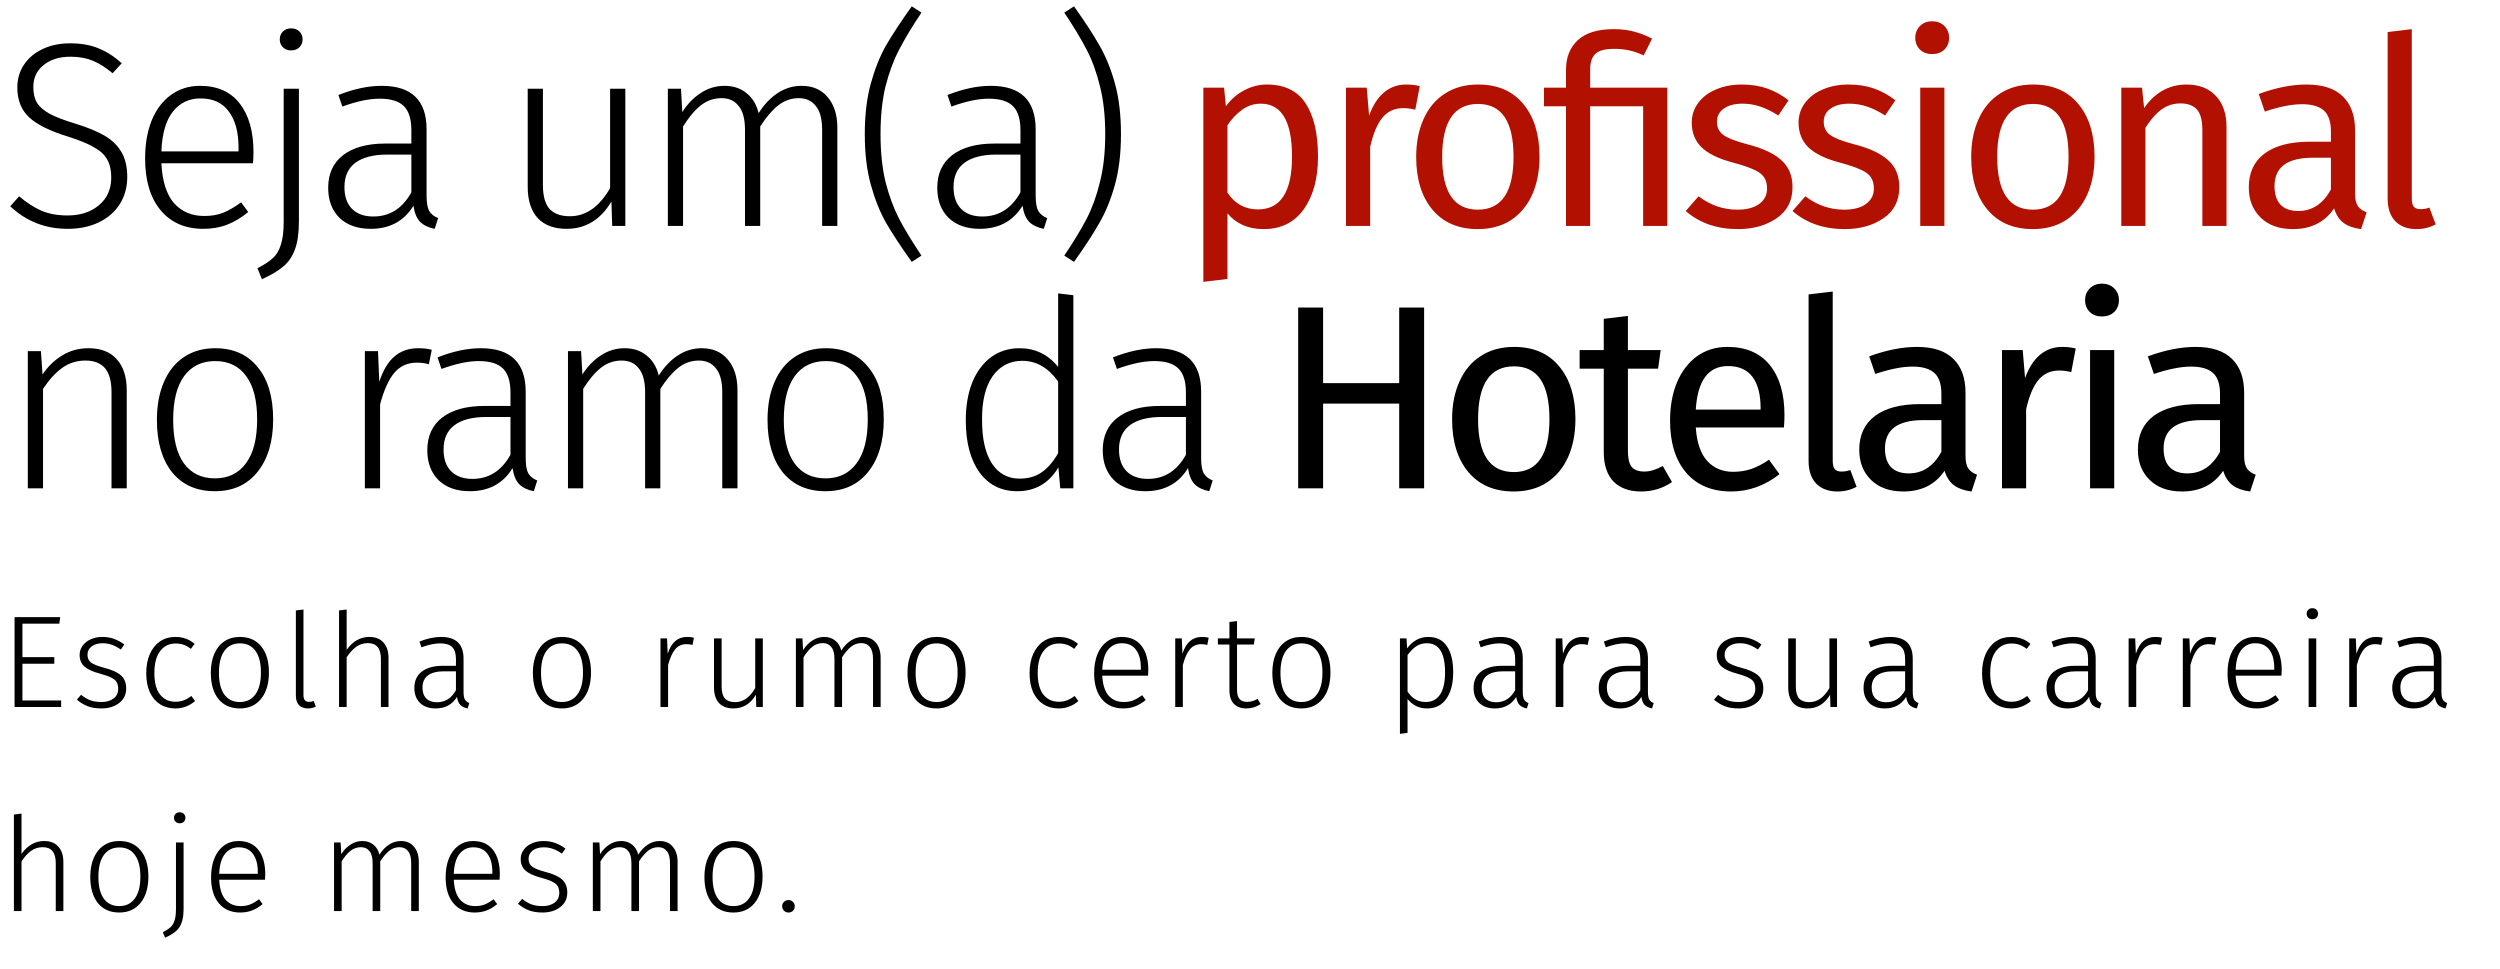 <svg width="343" height="133" viewBox="0 0 343 133" fill="none" xmlns="http://www.w3.org/2000/svg">
<path d="M9.612 5.944C11.124 5.944 12.42 6.172 13.5 6.628C14.604 7.06 15.672 7.744 16.704 8.68L15.444 10.048C14.508 9.256 13.596 8.68 12.708 8.32C11.82 7.96 10.812 7.78 9.684 7.78C8.148 7.78 6.912 8.164 5.976 8.932C5.04 9.676 4.572 10.684 4.572 11.956C4.572 12.82 4.74 13.54 5.076 14.116C5.436 14.668 6.024 15.172 6.84 15.628C7.656 16.06 8.82 16.504 10.332 16.96C11.964 17.464 13.284 18.004 14.292 18.58C15.3 19.156 16.08 19.9 16.632 20.812C17.184 21.724 17.46 22.876 17.46 24.268C17.46 25.66 17.124 26.896 16.452 27.976C15.78 29.056 14.82 29.896 13.572 30.496C12.348 31.096 10.92 31.396 9.288 31.396C6.216 31.396 3.588 30.364 1.404 28.3L2.628 26.932C3.636 27.796 4.656 28.456 5.688 28.912C6.72 29.344 7.908 29.56 9.252 29.56C11.028 29.56 12.468 29.092 13.572 28.156C14.7 27.22 15.264 25.948 15.264 24.34C15.264 23.332 15.072 22.504 14.688 21.856C14.328 21.208 13.728 20.656 12.888 20.2C12.072 19.72 10.908 19.24 9.396 18.76C6.876 17.992 5.076 17.104 3.996 16.096C2.916 15.088 2.376 13.72 2.376 11.992C2.376 10.84 2.676 9.808 3.276 8.896C3.9 7.96 4.752 7.24 5.832 6.736C6.936 6.208 8.196 5.944 9.612 5.944ZM34.778 20.884C34.778 21.412 34.754 21.916 34.706 22.396H22.142C22.262 24.844 22.838 26.668 23.87 27.868C24.926 29.044 26.306 29.632 28.01 29.632C28.994 29.632 29.858 29.488 30.602 29.2C31.37 28.888 32.198 28.408 33.086 27.76L34.058 29.092C33.122 29.86 32.162 30.436 31.178 30.82C30.194 31.204 29.102 31.396 27.902 31.396C25.406 31.396 23.45 30.544 22.034 28.84C20.618 27.136 19.91 24.772 19.91 21.748C19.91 19.756 20.21 18.016 20.81 16.528C21.434 15.016 22.31 13.852 23.438 13.036C24.59 12.196 25.922 11.776 27.434 11.776C29.834 11.776 31.658 12.592 32.906 14.224C34.154 15.832 34.778 18.052 34.778 20.884ZM32.726 20.236C32.726 18.124 32.282 16.48 31.394 15.304C30.53 14.104 29.234 13.504 27.506 13.504C25.946 13.504 24.686 14.104 23.726 15.304C22.766 16.504 22.238 18.328 22.142 20.776H32.726V20.236ZM41.011 30.316C41.011 31.948 40.831 33.244 40.471 34.204C40.111 35.188 39.583 35.968 38.887 36.544C38.191 37.144 37.207 37.732 35.935 38.308L35.323 36.796C36.235 36.34 36.931 35.884 37.411 35.428C37.915 34.996 38.287 34.384 38.527 33.592C38.791 32.824 38.923 31.756 38.923 30.388V12.172H41.011V30.316ZM39.931 3.892C40.411 3.892 40.795 4.036 41.083 4.324C41.371 4.612 41.515 4.972 41.515 5.404C41.515 5.836 41.371 6.196 41.083 6.484C40.795 6.772 40.411 6.916 39.931 6.916C39.475 6.916 39.103 6.772 38.815 6.484C38.527 6.196 38.383 5.836 38.383 5.404C38.383 4.972 38.527 4.612 38.815 4.324C39.103 4.036 39.475 3.892 39.931 3.892ZM58.526 26.824C58.526 27.808 58.646 28.516 58.886 28.948C59.15 29.38 59.558 29.704 60.11 29.92L59.642 31.396C58.778 31.228 58.106 30.904 57.626 30.424C57.17 29.944 56.87 29.212 56.726 28.228C55.43 30.34 53.474 31.396 50.858 31.396C49.058 31.396 47.63 30.892 46.574 29.884C45.542 28.852 45.026 27.484 45.026 25.78C45.026 23.836 45.71 22.336 47.078 21.28C48.47 20.224 50.39 19.696 52.838 19.696H56.438V17.86C56.438 16.348 56.102 15.256 55.43 14.584C54.758 13.888 53.642 13.54 52.082 13.54C50.642 13.54 48.938 13.9 46.97 14.62L46.43 13.036C48.542 12.196 50.522 11.776 52.37 11.776C56.474 11.776 58.526 13.768 58.526 17.752V26.824ZM51.218 29.704C53.474 29.704 55.214 28.6 56.438 26.392V21.208H53.162C51.242 21.208 49.778 21.58 48.77 22.324C47.762 23.068 47.258 24.184 47.258 25.672C47.258 26.968 47.606 27.964 48.302 28.66C48.998 29.356 49.97 29.704 51.218 29.704ZM85.794 31H83.994L83.886 27.652C82.398 30.148 80.346 31.396 77.73 31.396C76.026 31.396 74.706 30.904 73.77 29.92C72.858 28.912 72.402 27.484 72.402 25.636V12.172H74.49V25.42C74.49 26.884 74.79 27.964 75.39 28.66C76.014 29.332 76.95 29.668 78.198 29.668C80.382 29.668 82.218 28.384 83.706 25.816V12.172H85.794V31ZM109.989 11.776C111.501 11.776 112.689 12.292 113.553 13.324C114.441 14.356 114.885 15.76 114.885 17.536V31H112.797V17.824C112.797 16.336 112.509 15.244 111.933 14.548C111.381 13.828 110.601 13.468 109.593 13.468C108.537 13.468 107.589 13.804 106.749 14.476C105.909 15.148 105.093 16.108 104.301 17.356V31H102.213V17.824C102.213 16.336 101.925 15.244 101.349 14.548C100.797 13.828 100.017 13.468 99.009 13.468C97.929 13.468 96.969 13.804 96.129 14.476C95.289 15.148 94.485 16.108 93.717 17.356V31H91.629V12.172H93.429L93.609 15.376C94.329 14.248 95.181 13.372 96.165 12.748C97.149 12.1 98.229 11.776 99.405 11.776C100.605 11.776 101.613 12.112 102.429 12.784C103.245 13.432 103.797 14.344 104.085 15.52C104.829 14.344 105.693 13.432 106.677 12.784C107.685 12.112 108.789 11.776 109.989 11.776ZM126.425 1.732C125.153 3.628 124.133 5.32 123.365 6.808C122.597 8.272 121.973 9.952 121.493 11.848C121.037 13.744 120.809 15.928 120.809 18.4C120.809 20.872 121.037 23.056 121.493 24.952C121.973 26.848 122.597 28.54 123.365 30.028C124.133 31.492 125.153 33.172 126.425 35.068L125.093 35.932C123.605 33.844 122.429 32.056 121.565 30.568C120.725 29.08 120.029 27.34 119.477 25.348C118.925 23.356 118.649 21.04 118.649 18.4C118.649 15.76 118.925 13.444 119.477 11.452C120.029 9.46 120.725 7.72 121.565 6.232C122.429 4.744 123.605 2.956 125.093 0.868L126.425 1.732ZM142.093 26.824C142.093 27.808 142.213 28.516 142.453 28.948C142.717 29.38 143.125 29.704 143.677 29.92L143.209 31.396C142.345 31.228 141.673 30.904 141.193 30.424C140.737 29.944 140.437 29.212 140.293 28.228C138.997 30.34 137.041 31.396 134.425 31.396C132.625 31.396 131.197 30.892 130.141 29.884C129.109 28.852 128.593 27.484 128.593 25.78C128.593 23.836 129.277 22.336 130.645 21.28C132.037 20.224 133.957 19.696 136.405 19.696H140.005V17.86C140.005 16.348 139.669 15.256 138.997 14.584C138.325 13.888 137.209 13.54 135.649 13.54C134.209 13.54 132.505 13.9 130.537 14.62L129.997 13.036C132.109 12.196 134.089 11.776 135.937 11.776C140.041 11.776 142.093 13.768 142.093 17.752V26.824ZM134.785 29.704C137.041 29.704 138.781 28.6 140.005 26.392V21.208H136.729C134.809 21.208 133.345 21.58 132.337 22.324C131.329 23.068 130.825 24.184 130.825 25.672C130.825 26.968 131.173 27.964 131.869 28.66C132.565 29.356 133.537 29.704 134.785 29.704ZM147.353 0.868C148.841 2.956 150.005 4.744 150.845 6.232C151.709 7.72 152.417 9.46 152.969 11.452C153.521 13.444 153.797 15.76 153.797 18.4C153.797 21.04 153.521 23.356 152.969 25.348C152.417 27.34 151.709 29.08 150.845 30.568C150.005 32.056 148.841 33.844 147.353 35.932L146.021 35.068C147.293 33.172 148.313 31.492 149.081 30.028C149.849 28.54 150.461 26.848 150.917 24.952C151.397 23.056 151.637 20.872 151.637 18.4C151.637 15.928 151.397 13.744 150.917 11.848C150.461 9.952 149.849 8.272 149.081 6.808C148.313 5.32 147.293 3.628 146.021 1.732L147.353 0.868ZM12.132 47.776C13.836 47.776 15.132 48.28 16.02 49.288C16.932 50.296 17.388 51.712 17.388 53.536V67H15.3V53.824C15.3 52.312 15 51.208 14.4 50.512C13.8 49.816 12.912 49.468 11.736 49.468C10.536 49.468 9.468 49.804 8.532 50.476C7.62 51.124 6.744 52.084 5.904 53.356V67H3.816V48.172H5.616L5.832 51.376C6.6 50.248 7.512 49.372 8.568 48.748C9.624 48.1 10.812 47.776 12.132 47.776ZM29.519 47.776C32.015 47.776 33.959 48.64 35.351 50.368C36.767 52.072 37.475 54.46 37.475 57.532C37.475 60.58 36.755 62.992 35.315 64.768C33.899 66.52 31.955 67.396 29.483 67.396C26.987 67.396 25.031 66.532 23.615 64.804C22.223 63.052 21.527 60.652 21.527 57.604C21.527 55.612 21.851 53.872 22.499 52.384C23.147 50.896 24.071 49.756 25.271 48.964C26.471 48.172 27.887 47.776 29.519 47.776ZM29.519 49.54C27.695 49.54 26.279 50.224 25.271 51.592C24.263 52.96 23.759 54.964 23.759 57.604C23.759 60.22 24.251 62.212 25.235 63.58C26.243 64.948 27.659 65.632 29.483 65.632C31.307 65.632 32.723 64.948 33.731 63.58C34.763 62.212 35.279 60.196 35.279 57.532C35.279 54.916 34.775 52.936 33.767 51.592C32.783 50.224 31.367 49.54 29.519 49.54ZM57.368 47.776C58.112 47.776 58.736 47.848 59.24 47.992L58.844 49.972C58.316 49.828 57.764 49.756 57.188 49.756C55.916 49.756 54.885 50.224 54.093 51.16C53.325 52.072 52.676 53.512 52.148 55.48V67H50.06V48.172H51.861L52.041 52.384C52.544 50.824 53.228 49.672 54.093 48.928C54.98 48.16 56.072 47.776 57.368 47.776ZM72.125 62.824C72.125 63.808 72.245 64.516 72.485 64.948C72.749 65.38 73.157 65.704 73.709 65.92L73.241 67.396C72.377 67.228 71.705 66.904 71.225 66.424C70.769 65.944 70.469 65.212 70.325 64.228C69.029 66.34 67.073 67.396 64.457 67.396C62.657 67.396 61.229 66.892 60.173 65.884C59.141 64.852 58.625 63.484 58.625 61.78C58.625 59.836 59.309 58.336 60.677 57.28C62.069 56.224 63.989 55.696 66.437 55.696H70.037V53.86C70.037 52.348 69.701 51.256 69.029 50.584C68.357 49.888 67.241 49.54 65.681 49.54C64.241 49.54 62.537 49.9 60.569 50.62L60.029 49.036C62.141 48.196 64.121 47.776 65.969 47.776C70.073 47.776 72.125 49.768 72.125 53.752V62.824ZM64.817 65.704C67.073 65.704 68.813 64.6 70.037 62.392V57.208H66.761C64.841 57.208 63.377 57.58 62.369 58.324C61.361 59.068 60.857 60.184 60.857 61.672C60.857 62.968 61.205 63.964 61.901 64.66C62.597 65.356 63.569 65.704 64.817 65.704ZM96.285 47.776C97.797 47.776 98.985 48.292 99.849 49.324C100.737 50.356 101.181 51.76 101.181 53.536V67H99.093V53.824C99.093 52.336 98.805 51.244 98.229 50.548C97.677 49.828 96.897 49.468 95.889 49.468C94.833 49.468 93.885 49.804 93.045 50.476C92.205 51.148 91.389 52.108 90.597 53.356V67H88.509V53.824C88.509 52.336 88.221 51.244 87.645 50.548C87.093 49.828 86.313 49.468 85.305 49.468C84.225 49.468 83.265 49.804 82.425 50.476C81.585 51.148 80.781 52.108 80.013 53.356V67H77.925V48.172H79.725L79.905 51.376C80.625 50.248 81.477 49.372 82.461 48.748C83.445 48.1 84.525 47.776 85.701 47.776C86.901 47.776 87.909 48.112 88.725 48.784C89.541 49.432 90.093 50.344 90.381 51.52C91.125 50.344 91.989 49.432 92.973 48.784C93.981 48.112 95.085 47.776 96.285 47.776ZM113.297 47.776C115.793 47.776 117.737 48.64 119.129 50.368C120.545 52.072 121.253 54.46 121.253 57.532C121.253 60.58 120.533 62.992 119.093 64.768C117.677 66.52 115.733 67.396 113.261 67.396C110.765 67.396 108.809 66.532 107.393 64.804C106.001 63.052 105.305 60.652 105.305 57.604C105.305 55.612 105.629 53.872 106.277 52.384C106.925 50.896 107.849 49.756 109.049 48.964C110.249 48.172 111.665 47.776 113.297 47.776ZM113.297 49.54C111.473 49.54 110.057 50.224 109.049 51.592C108.041 52.96 107.537 54.964 107.537 57.604C107.537 60.22 108.029 62.212 109.013 63.58C110.021 64.948 111.437 65.632 113.261 65.632C115.085 65.632 116.501 64.948 117.509 63.58C118.541 62.212 119.057 60.196 119.057 57.532C119.057 54.916 118.553 52.936 117.545 51.592C116.561 50.224 115.145 49.54 113.297 49.54ZM147.266 40.504V67H145.466L145.214 64.12C143.918 66.304 142.034 67.396 139.562 67.396C137.378 67.396 135.65 66.532 134.378 64.804C133.13 63.052 132.506 60.676 132.506 57.676C132.506 55.732 132.794 54.016 133.37 52.528C133.97 51.04 134.822 49.876 135.926 49.036C137.054 48.196 138.374 47.776 139.886 47.776C142.022 47.776 143.786 48.628 145.178 50.332V40.252L147.266 40.504ZM139.886 65.668C141.086 65.668 142.094 65.38 142.91 64.804C143.75 64.228 144.506 63.352 145.178 62.176V52.348C143.834 50.452 142.19 49.504 140.246 49.504C138.542 49.504 137.186 50.212 136.178 51.628C135.194 53.044 134.714 55.048 134.738 57.64C134.738 60.232 135.194 62.224 136.106 63.616C137.018 64.984 138.278 65.668 139.886 65.668ZM164.796 62.824C164.796 63.808 164.916 64.516 165.156 64.948C165.42 65.38 165.828 65.704 166.38 65.92L165.912 67.396C165.048 67.228 164.376 66.904 163.896 66.424C163.44 65.944 163.14 65.212 162.996 64.228C161.7 66.34 159.744 67.396 157.128 67.396C155.328 67.396 153.9 66.892 152.844 65.884C151.812 64.852 151.296 63.484 151.296 61.78C151.296 59.836 151.98 58.336 153.348 57.28C154.74 56.224 156.66 55.696 159.108 55.696H162.708V53.86C162.708 52.348 162.372 51.256 161.7 50.584C161.028 49.888 159.912 49.54 158.352 49.54C156.912 49.54 155.208 49.9 153.24 50.62L152.7 49.036C154.812 48.196 156.792 47.776 158.64 47.776C162.744 47.776 164.796 49.768 164.796 53.752V62.824ZM157.488 65.704C159.744 65.704 161.484 64.6 162.708 62.392V57.208H159.432C157.512 57.208 156.048 57.58 155.04 58.324C154.032 59.068 153.528 60.184 153.528 61.672C153.528 62.968 153.876 63.964 154.572 64.66C155.268 65.356 156.24 65.704 157.488 65.704ZM191.969 67V55.372H181.529V67H178.109V42.196H181.529V52.564H191.969V42.196H195.389V67H191.969ZM207.725 47.596C210.389 47.596 212.453 48.484 213.917 50.26C215.405 52.036 216.149 54.448 216.149 57.496C216.149 59.464 215.813 61.204 215.141 62.716C214.469 64.204 213.497 65.368 212.225 66.208C210.953 67.024 209.441 67.432 207.689 67.432C205.025 67.432 202.949 66.544 201.461 64.768C199.973 62.992 199.229 60.58 199.229 57.532C199.229 55.564 199.565 53.836 200.237 52.348C200.909 50.836 201.881 49.672 203.153 48.856C204.425 48.016 205.949 47.596 207.725 47.596ZM207.725 50.26C204.437 50.26 202.793 52.684 202.793 57.532C202.793 62.356 204.425 64.768 207.689 64.768C210.953 64.768 212.585 62.344 212.585 57.496C212.585 52.672 210.965 50.26 207.725 50.26ZM229.397 66.136C228.149 67 226.733 67.432 225.149 67.432C223.541 67.432 222.281 66.976 221.369 66.064C220.481 65.128 220.037 63.784 220.037 62.032V50.584H216.725V48.028H220.037V43.744L223.349 43.348V48.028H227.849L227.489 50.584H223.349V61.888C223.349 62.872 223.517 63.592 223.853 64.048C224.213 64.48 224.801 64.696 225.617 64.696C226.361 64.696 227.201 64.444 228.137 63.94L229.397 66.136ZM244.829 56.956C244.829 57.508 244.805 58.072 244.757 58.648H232.661C232.805 60.736 233.333 62.272 234.245 63.256C235.157 64.24 236.333 64.732 237.773 64.732C238.685 64.732 239.525 64.6 240.293 64.336C241.061 64.072 241.865 63.652 242.705 63.076L244.145 65.056C242.129 66.64 239.921 67.432 237.521 67.432C234.881 67.432 232.817 66.568 231.329 64.84C229.865 63.112 229.133 60.736 229.133 57.712C229.133 55.744 229.445 54.004 230.069 52.492C230.717 50.956 231.629 49.756 232.805 48.892C234.005 48.028 235.409 47.596 237.017 47.596C239.537 47.596 241.469 48.424 242.813 50.08C244.157 51.736 244.829 54.028 244.829 56.956ZM241.553 55.984C241.553 54.112 241.181 52.684 240.437 51.7C239.693 50.716 238.577 50.224 237.089 50.224C234.377 50.224 232.901 52.216 232.661 56.2H241.553V55.984ZM252.098 67.432C250.874 67.432 249.902 67.072 249.182 66.352C248.486 65.608 248.138 64.576 248.138 63.256V40.396L251.45 40V63.184C251.45 63.712 251.534 64.096 251.702 64.336C251.894 64.576 252.206 64.696 252.638 64.696C253.094 64.696 253.502 64.624 253.862 64.48L254.726 66.784C253.934 67.216 253.058 67.432 252.098 67.432ZM269.67 62.572C269.67 63.34 269.802 63.916 270.066 64.3C270.33 64.66 270.726 64.936 271.254 65.128L270.498 67.432C269.514 67.312 268.722 67.036 268.122 66.604C267.522 66.172 267.078 65.5 266.79 64.588C265.518 66.484 263.634 67.432 261.138 67.432C259.266 67.432 257.79 66.904 256.71 65.848C255.63 64.792 255.09 63.412 255.09 61.708C255.09 59.692 255.81 58.144 257.25 57.064C258.714 55.984 260.778 55.444 263.442 55.444H266.358V54.04C266.358 52.696 266.034 51.736 265.386 51.16C264.738 50.584 263.742 50.296 262.398 50.296C261.006 50.296 259.302 50.632 257.286 51.304L256.458 48.892C258.81 48.028 260.994 47.596 263.01 47.596C265.242 47.596 266.91 48.148 268.014 49.252C269.118 50.332 269.67 51.88 269.67 53.896V62.572ZM261.894 64.948C263.79 64.948 265.278 63.964 266.358 61.996V57.64H263.874C260.37 57.64 258.618 58.936 258.618 61.528C258.618 62.656 258.894 63.508 259.446 64.084C259.998 64.66 260.814 64.948 261.894 64.948ZM282.916 47.596C283.588 47.596 284.212 47.668 284.788 47.812L284.176 51.052C283.6 50.908 283.048 50.836 282.52 50.836C281.344 50.836 280.396 51.268 279.676 52.132C278.956 52.996 278.392 54.34 277.984 56.164V67H274.672V48.028H277.516L277.84 51.88C278.344 50.464 279.028 49.396 279.892 48.676C280.756 47.956 281.764 47.596 282.916 47.596ZM290.07 48.028V67H286.758V48.028H290.07ZM288.378 38.92C289.074 38.92 289.638 39.136 290.07 39.568C290.502 40 290.718 40.54 290.718 41.188C290.718 41.836 290.502 42.376 290.07 42.808C289.638 43.216 289.074 43.42 288.378 43.42C287.706 43.42 287.154 43.216 286.722 42.808C286.29 42.376 286.074 41.836 286.074 41.188C286.074 40.54 286.29 40 286.722 39.568C287.154 39.136 287.706 38.92 288.378 38.92ZM307.898 62.572C307.898 63.34 308.03 63.916 308.294 64.3C308.558 64.66 308.954 64.936 309.482 65.128L308.726 67.432C307.742 67.312 306.95 67.036 306.35 66.604C305.75 66.172 305.306 65.5 305.018 64.588C303.746 66.484 301.862 67.432 299.366 67.432C297.494 67.432 296.018 66.904 294.938 65.848C293.858 64.792 293.318 63.412 293.318 61.708C293.318 59.692 294.038 58.144 295.478 57.064C296.942 55.984 299.006 55.444 301.67 55.444H304.586V54.04C304.586 52.696 304.262 51.736 303.614 51.16C302.966 50.584 301.97 50.296 300.626 50.296C299.234 50.296 297.53 50.632 295.514 51.304L294.686 48.892C297.038 48.028 299.222 47.596 301.238 47.596C303.47 47.596 305.138 48.148 306.242 49.252C307.346 50.332 307.898 51.88 307.898 53.896V62.572ZM300.122 64.948C302.018 64.948 303.506 63.964 304.586 61.996V57.64H302.102C298.598 57.64 296.846 58.936 296.846 61.528C296.846 62.656 297.122 63.508 297.674 64.084C298.226 64.66 299.042 64.948 300.122 64.948Z" fill="black"/>
<path d="M173.809 11.596C176.233 11.596 178.009 12.46 179.137 14.188C180.265 15.916 180.829 18.352 180.829 21.496C180.829 24.472 180.181 26.872 178.885 28.696C177.589 30.52 175.753 31.432 173.377 31.432C171.265 31.432 169.609 30.712 168.409 29.272V38.272L165.097 38.668V12.028H167.941L168.193 14.584C168.889 13.624 169.729 12.892 170.713 12.388C171.697 11.86 172.729 11.596 173.809 11.596ZM172.585 28.732C175.705 28.732 177.265 26.32 177.265 21.496C177.265 16.648 175.837 14.224 172.981 14.224C172.045 14.224 171.193 14.5 170.425 15.052C169.657 15.604 168.985 16.312 168.409 17.176V26.428C168.889 27.172 169.489 27.748 170.209 28.156C170.929 28.54 171.721 28.732 172.585 28.732ZM192.916 11.596C193.588 11.596 194.212 11.668 194.788 11.812L194.176 15.052C193.6 14.908 193.048 14.836 192.52 14.836C191.344 14.836 190.396 15.268 189.676 16.132C188.956 16.996 188.392 18.34 187.984 20.164V31H184.672V12.028H187.516L187.84 15.88C188.344 14.464 189.028 13.396 189.892 12.676C190.756 11.956 191.764 11.596 192.916 11.596ZM202.796 11.596C205.46 11.596 207.524 12.484 208.988 14.26C210.476 16.036 211.22 18.448 211.22 21.496C211.22 23.464 210.884 25.204 210.212 26.716C209.54 28.204 208.568 29.368 207.296 30.208C206.024 31.024 204.512 31.432 202.76 31.432C200.096 31.432 198.02 30.544 196.532 28.768C195.044 26.992 194.3 24.58 194.3 21.532C194.3 19.564 194.636 17.836 195.308 16.348C195.98 14.836 196.952 13.672 198.224 12.856C199.496 12.016 201.02 11.596 202.796 11.596ZM202.796 14.26C199.508 14.26 197.864 16.684 197.864 21.532C197.864 26.356 199.496 28.768 202.76 28.768C206.024 28.768 207.656 26.344 207.656 21.496C207.656 16.672 206.036 14.26 202.796 14.26ZM221.408 4C222.416 4 223.328 4.108 224.144 4.324C224.984 4.54 225.824 4.864 226.664 5.296L225.512 7.6C224.264 7 222.932 6.7 221.516 6.7C220.244 6.7 219.368 6.928 218.888 7.384C218.408 7.84 218.168 8.548 218.168 9.508V12.028H228.752V31H225.44V14.584H218.168V31H214.856V14.584H211.832V12.028H214.856V9.544C214.856 7.864 215.396 6.52 216.476 5.512C217.556 4.504 219.2 4 221.408 4ZM238.947 11.596C240.243 11.596 241.407 11.776 242.439 12.136C243.471 12.496 244.455 13.036 245.391 13.756L243.987 15.844C243.123 15.292 242.295 14.884 241.503 14.62C240.735 14.356 239.919 14.224 239.055 14.224C237.975 14.224 237.123 14.452 236.499 14.908C235.875 15.34 235.563 15.94 235.563 16.708C235.563 17.476 235.851 18.076 236.427 18.508C237.027 18.94 238.095 19.36 239.631 19.768C241.743 20.296 243.315 21.016 244.347 21.928C245.403 22.84 245.931 24.088 245.931 25.672C245.931 27.544 245.199 28.972 243.735 29.956C242.295 30.94 240.531 31.432 238.443 31.432C235.563 31.432 233.175 30.604 231.279 28.948L233.043 26.932C234.651 28.156 236.427 28.768 238.371 28.768C239.619 28.768 240.603 28.516 241.323 28.012C242.067 27.484 242.439 26.776 242.439 25.888C242.439 25.24 242.307 24.724 242.043 24.34C241.779 23.932 241.323 23.584 240.675 23.296C240.027 22.984 239.079 22.66 237.831 22.324C235.815 21.796 234.351 21.088 233.439 20.2C232.551 19.312 232.107 18.184 232.107 16.816C232.107 15.832 232.395 14.944 232.971 14.152C233.571 13.336 234.387 12.712 235.419 12.28C236.475 11.824 237.651 11.596 238.947 11.596ZM253.6 11.596C254.896 11.596 256.06 11.776 257.092 12.136C258.124 12.496 259.108 13.036 260.044 13.756L258.64 15.844C257.776 15.292 256.948 14.884 256.156 14.62C255.388 14.356 254.572 14.224 253.708 14.224C252.628 14.224 251.776 14.452 251.152 14.908C250.528 15.34 250.216 15.94 250.216 16.708C250.216 17.476 250.504 18.076 251.08 18.508C251.68 18.94 252.748 19.36 254.284 19.768C256.396 20.296 257.968 21.016 259 21.928C260.056 22.84 260.584 24.088 260.584 25.672C260.584 27.544 259.852 28.972 258.388 29.956C256.948 30.94 255.184 31.432 253.096 31.432C250.216 31.432 247.828 30.604 245.932 28.948L247.696 26.932C249.304 28.156 251.08 28.768 253.024 28.768C254.272 28.768 255.256 28.516 255.976 28.012C256.72 27.484 257.092 26.776 257.092 25.888C257.092 25.24 256.96 24.724 256.696 24.34C256.432 23.932 255.976 23.584 255.328 23.296C254.68 22.984 253.732 22.66 252.484 22.324C250.468 21.796 249.004 21.088 248.092 20.2C247.204 19.312 246.76 18.184 246.76 16.816C246.76 15.832 247.048 14.944 247.624 14.152C248.224 13.336 249.04 12.712 250.072 12.28C251.128 11.824 252.304 11.596 253.6 11.596ZM266.769 12.028V31H263.457V12.028H266.769ZM265.077 2.92C265.773 2.92 266.337 3.136 266.769 3.568C267.201 4 267.417 4.54 267.417 5.188C267.417 5.836 267.201 6.376 266.769 6.808C266.337 7.216 265.773 7.42 265.077 7.42C264.405 7.42 263.853 7.216 263.421 6.808C262.989 6.376 262.773 5.836 262.773 5.188C262.773 4.54 262.989 4 263.421 3.568C263.853 3.136 264.405 2.92 265.077 2.92ZM278.945 11.596C281.609 11.596 283.673 12.484 285.137 14.26C286.625 16.036 287.369 18.448 287.369 21.496C287.369 23.464 287.033 25.204 286.361 26.716C285.689 28.204 284.717 29.368 283.445 30.208C282.173 31.024 280.661 31.432 278.909 31.432C276.245 31.432 274.169 30.544 272.681 28.768C271.193 26.992 270.449 24.58 270.449 21.532C270.449 19.564 270.785 17.836 271.457 16.348C272.129 14.836 273.101 13.672 274.373 12.856C275.645 12.016 277.169 11.596 278.945 11.596ZM278.945 14.26C275.657 14.26 274.013 16.684 274.013 21.532C274.013 26.356 275.645 28.768 278.909 28.768C282.173 28.768 283.805 26.344 283.805 21.496C283.805 16.672 282.185 14.26 278.945 14.26ZM299.968 11.596C301.696 11.596 303.04 12.112 304 13.144C304.984 14.176 305.476 15.592 305.476 17.392V31H302.164V17.86C302.164 16.516 301.912 15.568 301.408 15.016C300.904 14.464 300.16 14.188 299.176 14.188C298.168 14.188 297.28 14.476 296.512 15.052C295.744 15.628 295.024 16.456 294.352 17.536V31H291.04V12.028H293.884L294.172 14.836C294.844 13.828 295.672 13.036 296.656 12.46C297.664 11.884 298.768 11.596 299.968 11.596ZM323.114 26.572C323.114 27.34 323.246 27.916 323.51 28.3C323.774 28.66 324.17 28.936 324.698 29.128L323.942 31.432C322.958 31.312 322.166 31.036 321.566 30.604C320.966 30.172 320.522 29.5 320.234 28.588C318.962 30.484 317.078 31.432 314.582 31.432C312.71 31.432 311.234 30.904 310.154 29.848C309.074 28.792 308.534 27.412 308.534 25.708C308.534 23.692 309.254 22.144 310.694 21.064C312.158 19.984 314.222 19.444 316.886 19.444H319.802V18.04C319.802 16.696 319.478 15.736 318.83 15.16C318.182 14.584 317.186 14.296 315.842 14.296C314.45 14.296 312.746 14.632 310.73 15.304L309.902 12.892C312.254 12.028 314.438 11.596 316.454 11.596C318.686 11.596 320.354 12.148 321.458 13.252C322.562 14.332 323.114 15.88 323.114 17.896V26.572ZM315.338 28.948C317.234 28.948 318.722 27.964 319.802 25.996V21.64H317.318C313.814 21.64 312.062 22.936 312.062 25.528C312.062 26.656 312.338 27.508 312.89 28.084C313.442 28.66 314.258 28.948 315.338 28.948ZM331.545 31.432C330.321 31.432 329.349 31.072 328.629 30.352C327.933 29.608 327.585 28.576 327.585 27.256V4.396L330.897 4V27.184C330.897 27.712 330.981 28.096 331.149 28.336C331.341 28.576 331.653 28.696 332.085 28.696C332.541 28.696 332.949 28.624 333.309 28.48L334.173 30.784C333.381 31.216 332.505 31.432 331.545 31.432Z" fill="#B21000"/>
<path d="M8.262 84.67L8.136 85.57H3.078V90.16H7.452V91.06H3.078V96.1H8.388V97H1.998V84.67H8.262ZM14.055 87.388C14.643 87.388 15.177 87.478 15.657 87.658C16.137 87.826 16.605 88.084 17.061 88.432L16.575 89.116C16.143 88.816 15.735 88.6 15.351 88.468C14.967 88.324 14.547 88.252 14.091 88.252C13.467 88.252 12.963 88.396 12.579 88.684C12.195 88.972 12.003 89.356 12.003 89.836C12.003 90.292 12.165 90.646 12.489 90.898C12.825 91.15 13.425 91.39 14.289 91.618C15.357 91.894 16.125 92.242 16.593 92.662C17.073 93.082 17.313 93.682 17.313 94.462C17.313 95.302 16.989 95.968 16.341 96.46C15.693 96.952 14.883 97.198 13.911 97.198C13.191 97.198 12.561 97.096 12.021 96.892C11.481 96.676 10.989 96.376 10.545 95.992L11.121 95.326C11.541 95.662 11.967 95.914 12.399 96.082C12.843 96.238 13.341 96.316 13.893 96.316C14.589 96.316 15.147 96.16 15.567 95.848C15.999 95.524 16.215 95.08 16.215 94.516C16.215 94.132 16.143 93.82 15.999 93.58C15.855 93.34 15.609 93.136 15.261 92.968C14.913 92.788 14.403 92.608 13.731 92.428C12.735 92.164 12.015 91.834 11.571 91.438C11.139 91.042 10.923 90.514 10.923 89.854C10.923 89.386 11.061 88.966 11.337 88.594C11.613 88.21 11.985 87.916 12.453 87.712C12.933 87.496 13.467 87.388 14.055 87.388ZM24.043 87.388C24.583 87.388 25.063 87.466 25.483 87.622C25.903 87.766 26.311 88.006 26.707 88.342L26.185 89.026C25.873 88.774 25.549 88.588 25.213 88.468C24.889 88.348 24.517 88.288 24.097 88.288C23.209 88.288 22.501 88.636 21.973 89.332C21.445 90.016 21.181 91.018 21.181 92.338C21.181 93.646 21.439 94.63 21.955 95.29C22.483 95.95 23.191 96.28 24.079 96.28C24.499 96.28 24.877 96.214 25.213 96.082C25.561 95.95 25.909 95.752 26.257 95.488L26.761 96.19C25.969 96.862 25.069 97.198 24.061 97.198C23.257 97.198 22.555 97.006 21.955 96.622C21.355 96.238 20.887 95.686 20.551 94.966C20.227 94.234 20.065 93.364 20.065 92.356C20.065 91.36 20.227 90.49 20.551 89.746C20.887 88.99 21.355 88.408 21.955 88C22.555 87.592 23.251 87.388 24.043 87.388ZM32.919 87.388C34.167 87.388 35.139 87.82 35.835 88.684C36.543 89.536 36.897 90.73 36.897 92.266C36.897 93.79 36.537 94.996 35.817 95.884C35.109 96.76 34.137 97.198 32.901 97.198C31.653 97.198 30.675 96.766 29.967 95.902C29.271 95.026 28.923 93.826 28.923 92.302C28.923 91.306 29.085 90.436 29.409 89.692C29.733 88.948 30.195 88.378 30.795 87.982C31.395 87.586 32.103 87.388 32.919 87.388ZM32.919 88.27C32.007 88.27 31.299 88.612 30.795 89.296C30.291 89.98 30.039 90.982 30.039 92.302C30.039 93.61 30.285 94.606 30.777 95.29C31.281 95.974 31.989 96.316 32.901 96.316C33.813 96.316 34.521 95.974 35.025 95.29C35.541 94.606 35.799 93.598 35.799 92.266C35.799 90.958 35.547 89.968 35.043 89.296C34.551 88.612 33.843 88.27 32.919 88.27ZM42.248 97.198C41.733 97.198 41.325 97.048 41.025 96.748C40.736 96.448 40.593 96.004 40.593 95.416V83.752L41.636 83.626V95.38C41.636 95.992 41.889 96.298 42.392 96.298C42.645 96.298 42.861 96.256 43.041 96.172L43.328 96.946C42.992 97.114 42.633 97.198 42.248 97.198ZM50.676 87.388C51.516 87.388 52.164 87.646 52.62 88.162C53.076 88.666 53.304 89.368 53.304 90.268V97H52.26V90.412C52.26 88.96 51.666 88.234 50.478 88.234C49.878 88.234 49.344 88.402 48.876 88.738C48.42 89.062 47.982 89.542 47.562 90.178V97H46.518V83.752L47.562 83.626V89.152C48.402 87.976 49.44 87.388 50.676 87.388ZM63.599 94.912C63.599 95.404 63.66 95.758 63.779 95.974C63.911 96.19 64.115 96.352 64.391 96.46L64.157 97.198C63.725 97.114 63.389 96.952 63.15 96.712C62.922 96.472 62.772 96.106 62.7 95.614C62.051 96.67 61.074 97.198 59.766 97.198C58.865 97.198 58.151 96.946 57.623 96.442C57.108 95.926 56.849 95.242 56.849 94.39C56.849 93.418 57.191 92.668 57.876 92.14C58.572 91.612 59.532 91.348 60.755 91.348H62.556V90.43C62.556 89.674 62.388 89.128 62.051 88.792C61.715 88.444 61.157 88.27 60.377 88.27C59.657 88.27 58.806 88.45 57.822 88.81L57.551 88.018C58.608 87.598 59.597 87.388 60.522 87.388C62.574 87.388 63.599 88.384 63.599 90.376V94.912ZM59.946 96.352C61.074 96.352 61.944 95.8 62.556 94.696V92.104H60.917C59.958 92.104 59.225 92.29 58.721 92.662C58.218 93.034 57.965 93.592 57.965 94.336C57.965 94.984 58.139 95.482 58.487 95.83C58.836 96.178 59.322 96.352 59.946 96.352ZM77.107 87.388C78.355 87.388 79.327 87.82 80.023 88.684C80.731 89.536 81.085 90.73 81.085 92.266C81.085 93.79 80.725 94.996 80.005 95.884C79.297 96.76 78.325 97.198 77.089 97.198C75.841 97.198 74.863 96.766 74.155 95.902C73.459 95.026 73.111 93.826 73.111 92.302C73.111 91.306 73.273 90.436 73.597 89.692C73.921 88.948 74.383 88.378 74.983 87.982C75.583 87.586 76.291 87.388 77.107 87.388ZM77.107 88.27C76.195 88.27 75.487 88.612 74.983 89.296C74.479 89.98 74.227 90.982 74.227 92.302C74.227 93.61 74.473 94.606 74.965 95.29C75.469 95.974 76.177 96.316 77.089 96.316C78.001 96.316 78.709 95.974 79.213 95.29C79.729 94.606 79.987 93.598 79.987 92.266C79.987 90.958 79.735 89.968 79.231 89.296C78.739 88.612 78.031 88.27 77.107 88.27ZM94.272 87.388C94.644 87.388 94.956 87.424 95.208 87.496L95.01 88.486C94.746 88.414 94.47 88.378 94.182 88.378C93.546 88.378 93.03 88.612 92.634 89.08C92.25 89.536 91.926 90.256 91.662 91.24V97H90.618V87.586H91.518L91.608 89.692C91.86 88.912 92.202 88.336 92.634 87.964C93.078 87.58 93.624 87.388 94.272 87.388ZM104.659 97H103.759L103.705 95.326C102.961 96.574 101.935 97.198 100.627 97.198C99.775 97.198 99.115 96.952 98.647 96.46C98.191 95.956 97.963 95.242 97.963 94.318V87.586H99.007V94.21C99.007 94.942 99.157 95.482 99.457 95.83C99.769 96.166 100.237 96.334 100.861 96.334C101.953 96.334 102.871 95.692 103.615 94.408V87.586H104.659V97ZM118.376 87.388C119.132 87.388 119.726 87.646 120.158 88.162C120.602 88.678 120.824 89.38 120.824 90.268V97H119.78V90.412C119.78 89.668 119.636 89.122 119.348 88.774C119.072 88.414 118.682 88.234 118.178 88.234C117.65 88.234 117.176 88.402 116.756 88.738C116.336 89.074 115.928 89.554 115.532 90.178V97H114.488V90.412C114.488 89.668 114.344 89.122 114.056 88.774C113.78 88.414 113.39 88.234 112.886 88.234C112.346 88.234 111.866 88.402 111.446 88.738C111.026 89.074 110.624 89.554 110.24 90.178V97H109.196V87.586H110.096L110.186 89.188C110.546 88.624 110.972 88.186 111.464 87.874C111.956 87.55 112.496 87.388 113.084 87.388C113.684 87.388 114.188 87.556 114.596 87.892C115.004 88.216 115.28 88.672 115.424 89.26C115.796 88.672 116.228 88.216 116.72 87.892C117.224 87.556 117.776 87.388 118.376 87.388ZM128.502 87.388C129.75 87.388 130.722 87.82 131.418 88.684C132.126 89.536 132.48 90.73 132.48 92.266C132.48 93.79 132.12 94.996 131.4 95.884C130.692 96.76 129.72 97.198 128.484 97.198C127.236 97.198 126.258 96.766 125.55 95.902C124.854 95.026 124.506 93.826 124.506 92.302C124.506 91.306 124.668 90.436 124.992 89.692C125.316 88.948 125.778 88.378 126.378 87.982C126.978 87.586 127.686 87.388 128.502 87.388ZM128.502 88.27C127.59 88.27 126.882 88.612 126.378 89.296C125.874 89.98 125.622 90.982 125.622 92.302C125.622 93.61 125.868 94.606 126.36 95.29C126.864 95.974 127.572 96.316 128.484 96.316C129.396 96.316 130.104 95.974 130.608 95.29C131.124 94.606 131.382 93.598 131.382 92.266C131.382 90.958 131.13 89.968 130.626 89.296C130.134 88.612 129.426 88.27 128.502 88.27ZM145.235 87.388C145.775 87.388 146.255 87.466 146.675 87.622C147.095 87.766 147.503 88.006 147.899 88.342L147.377 89.026C147.065 88.774 146.741 88.588 146.405 88.468C146.081 88.348 145.709 88.288 145.289 88.288C144.401 88.288 143.693 88.636 143.165 89.332C142.637 90.016 142.373 91.018 142.373 92.338C142.373 93.646 142.631 94.63 143.147 95.29C143.675 95.95 144.383 96.28 145.271 96.28C145.691 96.28 146.069 96.214 146.405 96.082C146.753 95.95 147.101 95.752 147.449 95.488L147.953 96.19C147.161 96.862 146.261 97.198 145.253 97.198C144.449 97.198 143.747 97.006 143.147 96.622C142.547 96.238 142.079 95.686 141.743 94.966C141.419 94.234 141.257 93.364 141.257 92.356C141.257 91.36 141.419 90.49 141.743 89.746C142.079 88.99 142.547 88.408 143.147 88C143.747 87.592 144.443 87.388 145.235 87.388ZM157.549 91.942C157.549 92.206 157.537 92.458 157.513 92.698H151.231C151.291 93.922 151.579 94.834 152.095 95.434C152.623 96.022 153.313 96.316 154.165 96.316C154.657 96.316 155.089 96.244 155.461 96.1C155.845 95.944 156.259 95.704 156.703 95.38L157.189 96.046C156.721 96.43 156.241 96.718 155.749 96.91C155.257 97.102 154.711 97.198 154.111 97.198C152.863 97.198 151.885 96.772 151.177 95.92C150.469 95.068 150.115 93.886 150.115 92.374C150.115 91.378 150.265 90.508 150.565 89.764C150.877 89.008 151.315 88.426 151.879 88.018C152.455 87.598 153.121 87.388 153.877 87.388C155.077 87.388 155.989 87.796 156.613 88.612C157.237 89.416 157.549 90.526 157.549 91.942ZM156.523 91.618C156.523 90.562 156.301 89.74 155.857 89.152C155.425 88.552 154.777 88.252 153.913 88.252C153.133 88.252 152.503 88.552 152.023 89.152C151.543 89.752 151.279 90.664 151.231 91.888H156.523V91.618ZM164.896 87.388C165.268 87.388 165.58 87.424 165.832 87.496L165.634 88.486C165.37 88.414 165.094 88.378 164.806 88.378C164.17 88.378 163.654 88.612 163.258 89.08C162.874 89.536 162.55 90.256 162.286 91.24V97H161.242V87.586H162.142L162.232 89.692C162.484 88.912 162.826 88.336 163.258 87.964C163.702 87.58 164.248 87.388 164.896 87.388ZM172.961 96.604C172.361 97 171.701 97.198 170.981 97.198C170.261 97.198 169.697 96.988 169.289 96.568C168.881 96.136 168.677 95.518 168.677 94.714V88.432H167.093V87.586H168.677V85.336L169.721 85.21V87.586H172.151L172.025 88.432H169.721V94.66C169.721 95.212 169.835 95.626 170.063 95.902C170.291 96.166 170.639 96.298 171.107 96.298C171.587 96.298 172.067 96.16 172.547 95.884L172.961 96.604ZM178.56 87.388C179.808 87.388 180.78 87.82 181.476 88.684C182.184 89.536 182.538 90.73 182.538 92.266C182.538 93.79 182.178 94.996 181.458 95.884C180.75 96.76 179.778 97.198 178.542 97.198C177.294 97.198 176.316 96.766 175.608 95.902C174.912 95.026 174.564 93.826 174.564 92.302C174.564 91.306 174.726 90.436 175.05 89.692C175.374 88.948 175.836 88.378 176.436 87.982C177.036 87.586 177.744 87.388 178.56 87.388ZM178.56 88.27C177.648 88.27 176.94 88.612 176.436 89.296C175.932 89.98 175.68 90.982 175.68 92.302C175.68 93.61 175.926 94.606 176.418 95.29C176.922 95.974 177.63 96.316 178.542 96.316C179.454 96.316 180.162 95.974 180.666 95.29C181.182 94.606 181.44 93.598 181.44 92.266C181.44 90.958 181.188 89.968 180.684 89.296C180.192 88.612 179.484 88.27 178.56 88.27ZM195.959 87.388C197.099 87.388 197.951 87.814 198.515 88.666C199.091 89.506 199.379 90.7 199.379 92.248C199.379 93.76 199.067 94.966 198.443 95.866C197.831 96.754 196.949 97.198 195.797 97.198C195.233 97.198 194.723 97.084 194.267 96.856C193.811 96.616 193.427 96.298 193.115 95.902V100.546L192.071 100.69V87.586H192.971L193.061 88.954C193.409 88.462 193.829 88.078 194.321 87.802C194.825 87.526 195.371 87.388 195.959 87.388ZM195.599 96.316C196.463 96.316 197.123 95.974 197.579 95.29C198.035 94.606 198.263 93.592 198.263 92.248C198.263 89.584 197.429 88.252 195.761 88.252C195.197 88.252 194.705 88.396 194.285 88.684C193.877 88.972 193.487 89.368 193.115 89.872V94.876C193.739 95.836 194.567 96.316 195.599 96.316ZM208.924 94.912C208.924 95.404 208.984 95.758 209.104 95.974C209.236 96.19 209.44 96.352 209.716 96.46L209.482 97.198C209.05 97.114 208.714 96.952 208.474 96.712C208.246 96.472 208.096 96.106 208.024 95.614C207.376 96.67 206.398 97.198 205.09 97.198C204.19 97.198 203.476 96.946 202.948 96.442C202.432 95.926 202.174 95.242 202.174 94.39C202.174 93.418 202.516 92.668 203.2 92.14C203.896 91.612 204.856 91.348 206.08 91.348H207.88V90.43C207.88 89.674 207.712 89.128 207.376 88.792C207.04 88.444 206.482 88.27 205.702 88.27C204.982 88.27 204.13 88.45 203.146 88.81L202.876 88.018C203.932 87.598 204.922 87.388 205.846 87.388C207.898 87.388 208.924 88.384 208.924 90.376V94.912ZM205.27 96.352C206.398 96.352 207.268 95.8 207.88 94.696V92.104H206.242C205.282 92.104 204.55 92.29 204.046 92.662C203.542 93.034 203.29 93.592 203.29 94.336C203.29 94.984 203.464 95.482 203.812 95.83C204.16 96.178 204.646 96.352 205.27 96.352ZM217.099 87.388C217.471 87.388 217.783 87.424 218.035 87.496L217.837 88.486C217.573 88.414 217.297 88.378 217.009 88.378C216.373 88.378 215.857 88.612 215.461 89.08C215.077 89.536 214.753 90.256 214.489 91.24V97H213.445V87.586H214.345L214.435 89.692C214.687 88.912 215.029 88.336 215.461 87.964C215.905 87.58 216.451 87.388 217.099 87.388ZM226.097 94.912C226.097 95.404 226.157 95.758 226.277 95.974C226.409 96.19 226.613 96.352 226.889 96.46L226.655 97.198C226.223 97.114 225.887 96.952 225.647 96.712C225.419 96.472 225.269 96.106 225.197 95.614C224.549 96.67 223.571 97.198 222.263 97.198C221.363 97.198 220.649 96.946 220.121 96.442C219.605 95.926 219.347 95.242 219.347 94.39C219.347 93.418 219.689 92.668 220.373 92.14C221.069 91.612 222.029 91.348 223.253 91.348H225.053V90.43C225.053 89.674 224.885 89.128 224.549 88.792C224.213 88.444 223.655 88.27 222.875 88.27C222.155 88.27 221.303 88.45 220.319 88.81L220.049 88.018C221.105 87.598 222.095 87.388 223.019 87.388C225.071 87.388 226.097 88.384 226.097 90.376V94.912ZM222.443 96.352C223.571 96.352 224.441 95.8 225.053 94.696V92.104H223.415C222.455 92.104 221.723 92.29 221.219 92.662C220.715 93.034 220.463 93.592 220.463 94.336C220.463 94.984 220.637 95.482 220.985 95.83C221.333 96.178 221.819 96.352 222.443 96.352ZM238.668 87.388C239.256 87.388 239.79 87.478 240.27 87.658C240.75 87.826 241.218 88.084 241.674 88.432L241.188 89.116C240.756 88.816 240.348 88.6 239.964 88.468C239.58 88.324 239.16 88.252 238.704 88.252C238.08 88.252 237.576 88.396 237.192 88.684C236.808 88.972 236.616 89.356 236.616 89.836C236.616 90.292 236.778 90.646 237.102 90.898C237.438 91.15 238.038 91.39 238.902 91.618C239.97 91.894 240.738 92.242 241.206 92.662C241.686 93.082 241.926 93.682 241.926 94.462C241.926 95.302 241.602 95.968 240.954 96.46C240.306 96.952 239.496 97.198 238.524 97.198C237.804 97.198 237.174 97.096 236.634 96.892C236.094 96.676 235.602 96.376 235.158 95.992L235.734 95.326C236.154 95.662 236.58 95.914 237.012 96.082C237.456 96.238 237.954 96.316 238.506 96.316C239.202 96.316 239.76 96.16 240.18 95.848C240.612 95.524 240.828 95.08 240.828 94.516C240.828 94.132 240.756 93.82 240.612 93.58C240.468 93.34 240.222 93.136 239.874 92.968C239.526 92.788 239.016 92.608 238.344 92.428C237.348 92.164 236.628 91.834 236.184 91.438C235.752 91.042 235.536 90.514 235.536 89.854C235.536 89.386 235.674 88.966 235.95 88.594C236.226 88.21 236.598 87.916 237.066 87.712C237.546 87.496 238.08 87.388 238.668 87.388ZM252.04 97H251.14L251.086 95.326C250.342 96.574 249.316 97.198 248.008 97.198C247.156 97.198 246.496 96.952 246.028 96.46C245.572 95.956 245.344 95.242 245.344 94.318V87.586H246.388V94.21C246.388 94.942 246.538 95.482 246.838 95.83C247.15 96.166 247.618 96.334 248.242 96.334C249.334 96.334 250.252 95.692 250.996 94.408V87.586H252.04V97ZM262.428 94.912C262.428 95.404 262.488 95.758 262.608 95.974C262.74 96.19 262.944 96.352 263.22 96.46L262.986 97.198C262.554 97.114 262.218 96.952 261.978 96.712C261.75 96.472 261.6 96.106 261.528 95.614C260.88 96.67 259.902 97.198 258.594 97.198C257.694 97.198 256.98 96.946 256.452 96.442C255.936 95.926 255.678 95.242 255.678 94.39C255.678 93.418 256.02 92.668 256.704 92.14C257.4 91.612 258.36 91.348 259.584 91.348H261.384V90.43C261.384 89.674 261.216 89.128 260.88 88.792C260.544 88.444 259.986 88.27 259.206 88.27C258.486 88.27 257.634 88.45 256.65 88.81L256.38 88.018C257.436 87.598 258.426 87.388 259.35 87.388C261.402 87.388 262.428 88.384 262.428 90.376V94.912ZM258.774 96.352C259.902 96.352 260.772 95.8 261.384 94.696V92.104H259.746C258.786 92.104 258.054 92.29 257.55 92.662C257.046 93.034 256.794 93.592 256.794 94.336C256.794 94.984 256.968 95.482 257.316 95.83C257.664 96.178 258.15 96.352 258.774 96.352ZM275.918 87.388C276.458 87.388 276.938 87.466 277.358 87.622C277.778 87.766 278.186 88.006 278.582 88.342L278.06 89.026C277.748 88.774 277.424 88.588 277.088 88.468C276.764 88.348 276.392 88.288 275.972 88.288C275.084 88.288 274.376 88.636 273.848 89.332C273.32 90.016 273.056 91.018 273.056 92.338C273.056 93.646 273.314 94.63 273.83 95.29C274.358 95.95 275.066 96.28 275.954 96.28C276.374 96.28 276.752 96.214 277.088 96.082C277.436 95.95 277.784 95.752 278.132 95.488L278.636 96.19C277.844 96.862 276.944 97.198 275.936 97.198C275.132 97.198 274.43 97.006 273.83 96.622C273.23 96.238 272.762 95.686 272.426 94.966C272.102 94.234 271.94 93.364 271.94 92.356C271.94 91.36 272.102 90.49 272.426 89.746C272.762 88.99 273.23 88.408 273.83 88C274.43 87.592 275.126 87.388 275.918 87.388ZM287.527 94.912C287.527 95.404 287.587 95.758 287.707 95.974C287.839 96.19 288.043 96.352 288.319 96.46L288.085 97.198C287.653 97.114 287.317 96.952 287.077 96.712C286.849 96.472 286.699 96.106 286.627 95.614C285.979 96.67 285.001 97.198 283.693 97.198C282.793 97.198 282.079 96.946 281.551 96.442C281.035 95.926 280.777 95.242 280.777 94.39C280.777 93.418 281.119 92.668 281.803 92.14C282.499 91.612 283.459 91.348 284.683 91.348H286.483V90.43C286.483 89.674 286.315 89.128 285.979 88.792C285.643 88.444 285.085 88.27 284.305 88.27C283.585 88.27 282.733 88.45 281.749 88.81L281.479 88.018C282.535 87.598 283.525 87.388 284.449 87.388C286.501 87.388 287.527 88.384 287.527 90.376V94.912ZM283.873 96.352C285.001 96.352 285.871 95.8 286.483 94.696V92.104H284.845C283.885 92.104 283.153 92.29 282.649 92.662C282.145 93.034 281.893 93.592 281.893 94.336C281.893 94.984 282.067 95.482 282.415 95.83C282.763 96.178 283.249 96.352 283.873 96.352ZM295.702 87.388C296.074 87.388 296.386 87.424 296.638 87.496L296.44 88.486C296.176 88.414 295.9 88.378 295.612 88.378C294.976 88.378 294.46 88.612 294.064 89.08C293.68 89.536 293.356 90.256 293.092 91.24V97H292.048V87.586H292.948L293.038 89.692C293.29 88.912 293.632 88.336 294.064 87.964C294.508 87.58 295.054 87.388 295.702 87.388ZM303.136 87.388C303.508 87.388 303.82 87.424 304.072 87.496L303.874 88.486C303.61 88.414 303.334 88.378 303.046 88.378C302.41 88.378 301.894 88.612 301.498 89.08C301.114 89.536 300.79 90.256 300.526 91.24V97H299.482V87.586H300.382L300.472 89.692C300.724 88.912 301.066 88.336 301.498 87.964C301.942 87.58 302.488 87.388 303.136 87.388ZM313.05 91.942C313.05 92.206 313.038 92.458 313.014 92.698H306.732C306.792 93.922 307.08 94.834 307.596 95.434C308.124 96.022 308.814 96.316 309.666 96.316C310.158 96.316 310.59 96.244 310.962 96.1C311.346 95.944 311.76 95.704 312.204 95.38L312.69 96.046C312.222 96.43 311.742 96.718 311.25 96.91C310.758 97.102 310.212 97.198 309.612 97.198C308.364 97.198 307.386 96.772 306.678 95.92C305.97 95.068 305.616 93.886 305.616 92.374C305.616 91.378 305.766 90.508 306.066 89.764C306.378 89.008 306.816 88.426 307.38 88.018C307.956 87.598 308.622 87.388 309.378 87.388C310.578 87.388 311.49 87.796 312.114 88.612C312.738 89.416 313.05 90.526 313.05 91.942ZM312.024 91.618C312.024 90.562 311.802 89.74 311.358 89.152C310.926 88.552 310.278 88.252 309.414 88.252C308.634 88.252 308.004 88.552 307.524 89.152C307.044 89.752 306.78 90.664 306.732 91.888H312.024V91.618ZM317.787 87.586V97H316.743V87.586H317.787ZM317.247 83.446C317.487 83.446 317.679 83.518 317.823 83.662C317.967 83.806 318.039 83.986 318.039 84.202C318.039 84.418 317.967 84.598 317.823 84.742C317.679 84.886 317.487 84.958 317.247 84.958C317.019 84.958 316.833 84.886 316.689 84.742C316.545 84.598 316.473 84.418 316.473 84.202C316.473 83.986 316.545 83.806 316.689 83.662C316.833 83.518 317.019 83.446 317.247 83.446ZM325.968 87.388C326.34 87.388 326.652 87.424 326.904 87.496L326.706 88.486C326.442 88.414 326.166 88.378 325.878 88.378C325.242 88.378 324.726 88.612 324.33 89.08C323.946 89.536 323.622 90.256 323.358 91.24V97H322.314V87.586H323.214L323.304 89.692C323.556 88.912 323.898 88.336 324.33 87.964C324.774 87.58 325.32 87.388 325.968 87.388ZM334.966 94.912C334.966 95.404 335.026 95.758 335.146 95.974C335.278 96.19 335.482 96.352 335.758 96.46L335.524 97.198C335.092 97.114 334.756 96.952 334.516 96.712C334.288 96.472 334.138 96.106 334.066 95.614C333.418 96.67 332.44 97.198 331.132 97.198C330.232 97.198 329.518 96.946 328.99 96.442C328.474 95.926 328.216 95.242 328.216 94.39C328.216 93.418 328.558 92.668 329.242 92.14C329.938 91.612 330.898 91.348 332.122 91.348H333.922V90.43C333.922 89.674 333.754 89.128 333.418 88.792C333.082 88.444 332.524 88.27 331.744 88.27C331.024 88.27 330.172 88.45 329.188 88.81L328.918 88.018C329.974 87.598 330.964 87.388 331.888 87.388C333.94 87.388 334.966 88.384 334.966 90.376V94.912ZM331.312 96.352C332.44 96.352 333.31 95.8 333.922 94.696V92.104H332.284C331.324 92.104 330.592 92.29 330.088 92.662C329.584 93.034 329.332 93.592 329.332 94.336C329.332 94.984 329.506 95.482 329.854 95.83C330.202 96.178 330.688 96.352 331.312 96.352ZM6.066 115.388C6.906 115.388 7.554 115.646 8.01 116.162C8.466 116.666 8.694 117.368 8.694 118.268V125H7.65V118.412C7.65 116.96 7.056 116.234 5.868 116.234C5.268 116.234 4.734 116.402 4.266 116.738C3.81 117.062 3.372 117.542 2.952 118.178V125H1.908V111.752L2.952 111.626V117.152C3.792 115.976 4.83 115.388 6.066 115.388ZM16.38 115.388C17.628 115.388 18.6 115.82 19.296 116.684C20.004 117.536 20.358 118.73 20.358 120.266C20.358 121.79 19.998 122.996 19.278 123.884C18.57 124.76 17.598 125.198 16.362 125.198C15.114 125.198 14.136 124.766 13.428 123.902C12.732 123.026 12.384 121.826 12.384 120.302C12.384 119.306 12.546 118.436 12.87 117.692C13.194 116.948 13.656 116.378 14.256 115.982C14.856 115.586 15.564 115.388 16.38 115.388ZM16.38 116.27C15.468 116.27 14.76 116.612 14.256 117.296C13.752 117.98 13.5 118.982 13.5 120.302C13.5 121.61 13.746 122.606 14.238 123.29C14.742 123.974 15.45 124.316 16.362 124.316C17.274 124.316 17.982 123.974 18.486 123.29C19.002 122.606 19.26 121.598 19.26 120.266C19.26 118.958 19.008 117.968 18.504 117.296C18.012 116.612 17.304 116.27 16.38 116.27ZM25.187 124.658C25.187 125.474 25.097 126.122 24.917 126.602C24.737 127.094 24.473 127.484 24.125 127.772C23.777 128.072 23.285 128.366 22.649 128.654L22.343 127.898C22.799 127.67 23.147 127.442 23.387 127.214C23.639 126.998 23.825 126.692 23.945 126.296C24.077 125.912 24.143 125.378 24.143 124.694V115.586H25.187V124.658ZM24.647 111.446C24.887 111.446 25.079 111.518 25.223 111.662C25.367 111.806 25.439 111.986 25.439 112.202C25.439 112.418 25.367 112.598 25.223 112.742C25.079 112.886 24.887 112.958 24.647 112.958C24.419 112.958 24.233 112.886 24.089 112.742C23.945 112.598 23.873 112.418 23.873 112.202C23.873 111.986 23.945 111.806 24.089 111.662C24.233 111.518 24.419 111.446 24.647 111.446ZM36.392 119.942C36.392 120.206 36.38 120.458 36.356 120.698H30.075C30.134 121.922 30.422 122.834 30.939 123.434C31.466 124.022 32.157 124.316 33.008 124.316C33.501 124.316 33.932 124.244 34.304 124.1C34.688 123.944 35.102 123.704 35.547 123.38L36.032 124.046C35.565 124.43 35.084 124.718 34.593 124.91C34.1 125.102 33.554 125.198 32.955 125.198C31.706 125.198 30.729 124.772 30.02 123.92C29.312 123.068 28.959 121.886 28.959 120.374C28.959 119.378 29.108 118.508 29.409 117.764C29.721 117.008 30.159 116.426 30.723 116.018C31.299 115.598 31.965 115.388 32.721 115.388C33.92 115.388 34.833 115.796 35.456 116.612C36.081 117.416 36.392 118.526 36.392 119.942ZM35.367 119.618C35.367 118.562 35.145 117.74 34.7 117.152C34.269 116.552 33.62 116.252 32.757 116.252C31.977 116.252 31.346 116.552 30.866 117.152C30.387 117.752 30.122 118.664 30.075 119.888H35.367V119.618ZM55.012 115.388C55.768 115.388 56.362 115.646 56.794 116.162C57.238 116.678 57.46 117.38 57.46 118.268V125H56.416V118.412C56.416 117.668 56.272 117.122 55.984 116.774C55.708 116.414 55.318 116.234 54.814 116.234C54.286 116.234 53.812 116.402 53.392 116.738C52.972 117.074 52.564 117.554 52.168 118.178V125H51.124V118.412C51.124 117.668 50.98 117.122 50.692 116.774C50.416 116.414 50.026 116.234 49.522 116.234C48.982 116.234 48.502 116.402 48.082 116.738C47.662 117.074 47.26 117.554 46.876 118.178V125H45.832V115.586H46.732L46.822 117.188C47.182 116.624 47.608 116.186 48.1 115.874C48.592 115.55 49.132 115.388 49.72 115.388C50.32 115.388 50.824 115.556 51.232 115.892C51.64 116.216 51.916 116.672 52.06 117.26C52.432 116.672 52.864 116.216 53.356 115.892C53.86 115.556 54.412 115.388 55.012 115.388ZM68.576 119.942C68.576 120.206 68.564 120.458 68.54 120.698H62.258C62.318 121.922 62.606 122.834 63.122 123.434C63.65 124.022 64.34 124.316 65.192 124.316C65.684 124.316 66.116 124.244 66.488 124.1C66.872 123.944 67.286 123.704 67.73 123.38L68.216 124.046C67.748 124.43 67.268 124.718 66.776 124.91C66.284 125.102 65.738 125.198 65.138 125.198C63.89 125.198 62.912 124.772 62.204 123.92C61.496 123.068 61.142 121.886 61.142 120.374C61.142 119.378 61.292 118.508 61.592 117.764C61.904 117.008 62.342 116.426 62.906 116.018C63.482 115.598 64.148 115.388 64.904 115.388C66.104 115.388 67.016 115.796 67.64 116.612C68.264 117.416 68.576 118.526 68.576 119.942ZM67.55 119.618C67.55 118.562 67.328 117.74 66.884 117.152C66.452 116.552 65.804 116.252 64.94 116.252C64.16 116.252 63.53 116.552 63.05 117.152C62.57 117.752 62.306 118.664 62.258 119.888H67.55V119.618ZM74.572 115.388C75.16 115.388 75.694 115.478 76.174 115.658C76.654 115.826 77.122 116.084 77.578 116.432L77.092 117.116C76.66 116.816 76.252 116.6 75.868 116.468C75.484 116.324 75.064 116.252 74.608 116.252C73.984 116.252 73.48 116.396 73.096 116.684C72.712 116.972 72.52 117.356 72.52 117.836C72.52 118.292 72.682 118.646 73.006 118.898C73.342 119.15 73.942 119.39 74.806 119.618C75.874 119.894 76.642 120.242 77.11 120.662C77.59 121.082 77.83 121.682 77.83 122.462C77.83 123.302 77.506 123.968 76.858 124.46C76.21 124.952 75.4 125.198 74.428 125.198C73.708 125.198 73.078 125.096 72.538 124.892C71.998 124.676 71.506 124.376 71.062 123.992L71.638 123.326C72.058 123.662 72.484 123.914 72.916 124.082C73.36 124.238 73.858 124.316 74.41 124.316C75.106 124.316 75.664 124.16 76.084 123.848C76.516 123.524 76.732 123.08 76.732 122.516C76.732 122.132 76.66 121.82 76.516 121.58C76.372 121.34 76.126 121.136 75.778 120.968C75.43 120.788 74.92 120.608 74.248 120.428C73.252 120.164 72.532 119.834 72.088 119.438C71.656 119.042 71.44 118.514 71.44 117.854C71.44 117.386 71.578 116.966 71.854 116.594C72.13 116.21 72.502 115.916 72.97 115.712C73.45 115.496 73.984 115.388 74.572 115.388ZM90.518 115.388C91.274 115.388 91.868 115.646 92.3 116.162C92.744 116.678 92.966 117.38 92.966 118.268V125H91.922V118.412C91.922 117.668 91.778 117.122 91.49 116.774C91.214 116.414 90.824 116.234 90.32 116.234C89.792 116.234 89.318 116.402 88.898 116.738C88.478 117.074 88.07 117.554 87.674 118.178V125H86.63V118.412C86.63 117.668 86.486 117.122 86.198 116.774C85.922 116.414 85.532 116.234 85.028 116.234C84.488 116.234 84.008 116.402 83.588 116.738C83.168 117.074 82.766 117.554 82.382 118.178V125H81.338V115.586H82.238L82.328 117.188C82.688 116.624 83.114 116.186 83.606 115.874C84.098 115.55 84.638 115.388 85.226 115.388C85.826 115.388 86.33 115.556 86.738 115.892C87.146 116.216 87.422 116.672 87.566 117.26C87.938 116.672 88.37 116.216 88.862 115.892C89.366 115.556 89.918 115.388 90.518 115.388ZM100.644 115.388C101.892 115.388 102.864 115.82 103.56 116.684C104.268 117.536 104.622 118.73 104.622 120.266C104.622 121.79 104.262 122.996 103.542 123.884C102.834 124.76 101.862 125.198 100.626 125.198C99.378 125.198 98.4 124.766 97.692 123.902C96.996 123.026 96.648 121.826 96.648 120.302C96.648 119.306 96.81 118.436 97.134 117.692C97.458 116.948 97.92 116.378 98.52 115.982C99.12 115.586 99.828 115.388 100.644 115.388ZM100.644 116.27C99.732 116.27 99.024 116.612 98.52 117.296C98.016 117.98 97.764 118.982 97.764 120.302C97.764 121.61 98.01 122.606 98.502 123.29C99.006 123.974 99.714 124.316 100.626 124.316C101.538 124.316 102.246 123.974 102.75 123.29C103.266 122.606 103.524 121.598 103.524 120.266C103.524 118.958 103.272 117.968 102.768 117.296C102.276 116.612 101.568 116.27 100.644 116.27ZM108.177 123.488C108.429 123.488 108.633 123.572 108.789 123.74C108.957 123.896 109.041 124.094 109.041 124.334C109.041 124.586 108.957 124.796 108.789 124.964C108.633 125.12 108.429 125.198 108.177 125.198C107.937 125.198 107.733 125.114 107.565 124.946C107.397 124.778 107.313 124.574 107.313 124.334C107.313 124.094 107.397 123.896 107.565 123.74C107.733 123.572 107.937 123.488 108.177 123.488Z" fill="black"/>
</svg>
